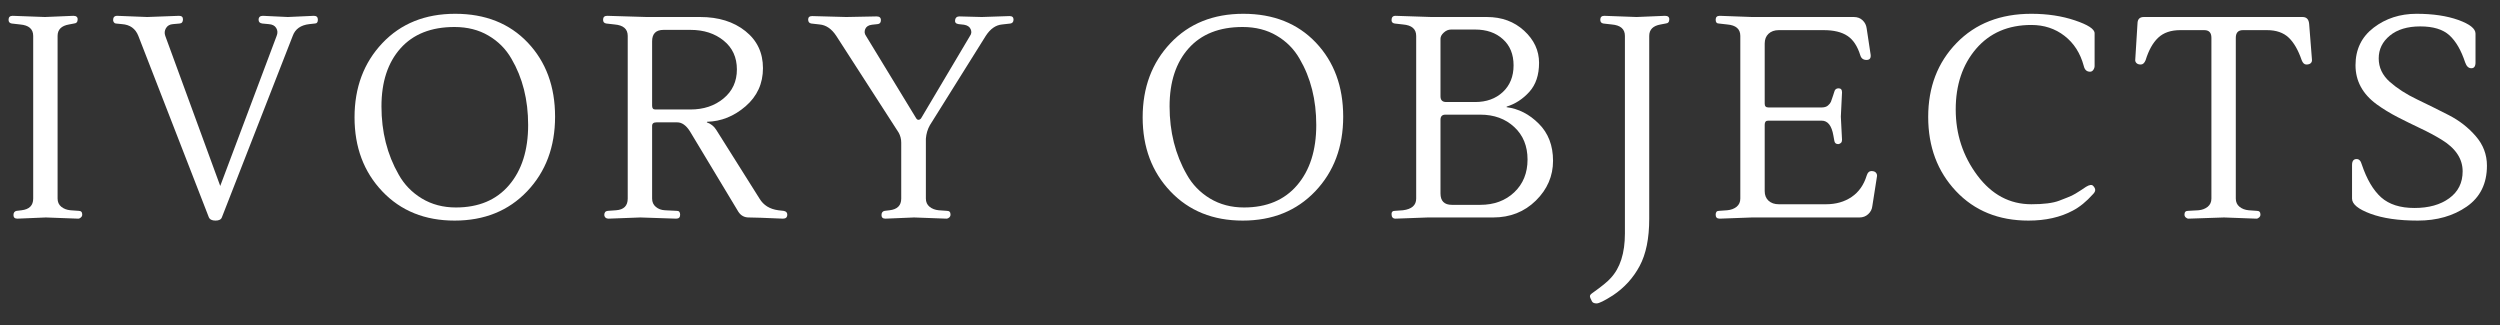 <svg version="1.2" preserveAspectRatio="xMidYMid meet" height="80" viewBox="0 0 461.25 60" zoomAndPan="magnify" width="615" xmlns:xlink="http://www.w3.org/1999/xlink" xmlns="http://www.w3.org/2000/svg"><rect x="0" y="0" width="461.25" height="60" fill="#333333" stroke="none"/><defs></defs><g id="2836dcf75b"><g style="fill:#ffffff;fill-opacity:1;"><g transform="translate(0, 40.122)"><path d="M 3.219 0.219 C 2.727 0.219 2.484 0 2.484 -0.438 C 2.484 -0.883 2.676 -1.145 3.062 -1.219 L 3.969 -1.328 C 5.406 -1.492 6.125 -2.211 6.125 -3.484 L 6.125 -33.5 C 6.125 -34.77 5.316 -35.473 3.703 -35.609 L 2.172 -35.781 C 1.773 -35.844 1.578 -36.07 1.578 -36.469 C 1.578 -36.957 1.828 -37.203 2.328 -37.203 L 8.297 -36.984 L 13.531 -37.203 C 14.062 -37.203 14.328 -36.988 14.328 -36.562 C 14.328 -36.07 14.098 -35.812 13.641 -35.781 L 12.734 -35.609 C 11.328 -35.367 10.625 -34.664 10.625 -33.5 L 10.625 -3.484 C 10.625 -2.848 10.852 -2.344 11.312 -1.969 C 11.77 -1.602 12.332 -1.391 13 -1.328 L 14.531 -1.219 C 14.957 -1.219 15.172 -0.988 15.172 -0.531 C 15.172 -0.32 15.086 -0.145 14.922 0 C 14.766 0.145 14.598 0.219 14.422 0.219 L 8.453 0 Z M 3.219 0.219" style="stroke:none"></path></g></g><g style="fill:#ffffff;fill-opacity:1;"><g transform="translate(21.399, 40.122)"><path d="M 26.312 -36.469 C 26.312 -36.957 26.578 -37.203 27.109 -37.203 L 31.703 -36.984 L 36.516 -37.203 C 37.004 -37.203 37.25 -36.961 37.25 -36.484 C 37.25 -36.016 37.055 -35.781 36.672 -35.781 L 35.672 -35.672 C 34.086 -35.492 33.066 -34.77 32.609 -33.5 L 19.547 -0.047 C 19.41 0.367 19.016 0.578 18.359 0.578 C 17.711 0.578 17.301 0.367 17.125 -0.047 L 4.125 -33.5 C 3.594 -34.844 2.586 -35.566 1.109 -35.672 L 0 -35.781 C -0.145 -35.781 -0.27 -35.848 -0.375 -35.984 C -0.477 -36.129 -0.531 -36.27 -0.531 -36.406 C -0.531 -36.938 -0.281 -37.203 0.219 -37.203 L 5.766 -36.984 L 11.625 -37.203 C 12.113 -37.203 12.359 -36.988 12.359 -36.562 C 12.359 -36.07 12.148 -35.812 11.734 -35.781 L 10.516 -35.672 C 9.922 -35.629 9.488 -35.379 9.219 -34.922 C 8.957 -34.473 8.914 -34 9.094 -33.5 L 19.234 -5.812 L 29.641 -33.5 C 29.859 -34.031 29.832 -34.516 29.562 -34.953 C 29.301 -35.391 28.836 -35.629 28.172 -35.672 L 27 -35.781 C 26.539 -35.844 26.312 -36.07 26.312 -36.469 Z M 26.312 -36.469" style="stroke:none"></path></g></g><g style="fill:#ffffff;fill-opacity:1;"><g transform="translate(62.771, 40.122)"><path d="M 21.219 -37.578 C 26.77 -37.578 31.227 -35.805 34.594 -32.266 C 37.957 -28.723 39.641 -24.164 39.641 -18.594 C 39.641 -13.031 37.922 -8.441 34.484 -4.828 C 31.047 -1.223 26.586 0.578 21.109 0.578 C 15.629 0.578 11.18 -1.219 7.766 -4.812 C 4.348 -8.406 2.641 -12.957 2.641 -18.469 C 2.641 -23.977 4.348 -28.539 7.766 -32.156 C 11.18 -35.77 15.664 -37.578 21.219 -37.578 Z M 31.594 -29.281 C 30.57 -31.07 29.16 -32.492 27.359 -33.547 C 25.566 -34.609 23.473 -35.141 21.078 -35.141 C 16.785 -35.141 13.469 -33.828 11.125 -31.203 C 8.781 -28.578 7.609 -25.008 7.609 -20.5 C 7.609 -15.812 8.664 -11.617 10.781 -7.922 C 11.801 -6.086 13.227 -4.613 15.062 -3.5 C 16.895 -2.395 18.988 -1.844 21.344 -1.844 C 25.539 -1.844 28.812 -3.219 31.156 -5.969 C 33.5 -8.719 34.672 -12.414 34.672 -17.062 C 34.672 -21.719 33.645 -25.789 31.594 -29.281 Z M 31.594 -29.281" style="stroke:none"></path></g></g><g style="fill:#ffffff;fill-opacity:1;"><g transform="translate(109.69, 40.122)"><path d="M 23.797 -21.953 C 25.441 -23.305 26.266 -25.094 26.266 -27.312 C 26.266 -29.539 25.453 -31.312 23.828 -32.625 C 22.211 -33.945 20.172 -34.609 17.703 -34.609 L 12.734 -34.609 C 11.328 -34.609 10.625 -33.906 10.625 -32.5 L 10.625 -20.609 C 10.625 -20.148 10.816 -19.922 11.203 -19.922 L 17.703 -19.922 C 20.129 -19.922 22.16 -20.598 23.797 -21.953 Z M 19.5 -36.984 C 22.883 -36.984 25.66 -36.117 27.828 -34.391 C 29.992 -32.672 31.078 -30.391 31.078 -27.547 C 31.078 -24.711 30.008 -22.367 27.875 -20.516 C 25.738 -18.672 23.367 -17.719 20.766 -17.656 L 20.719 -17.547 C 21.457 -17.297 22.035 -16.836 22.453 -16.172 L 30.438 -3.484 C 31.176 -2.254 32.336 -1.535 33.922 -1.328 L 34.875 -1.219 C 35.332 -1.145 35.562 -0.914 35.562 -0.531 C 35.562 -0.031 35.297 0.219 34.766 0.219 C 31.391 0.07 29.285 0 28.453 0 C 27.629 0 26.988 -0.352 26.531 -1.062 L 17.594 -15.906 C 16.895 -17 16.117 -17.547 15.266 -17.547 C 15.266 -17.547 15.25 -17.547 15.219 -17.547 L 11.422 -17.547 C 10.891 -17.547 10.625 -17.332 10.625 -16.906 L 10.625 -3.484 C 10.625 -2.848 10.852 -2.336 11.312 -1.953 C 11.77 -1.566 12.332 -1.359 13 -1.328 L 15.219 -1.219 C 15.602 -1.219 15.797 -0.977 15.797 -0.5 C 15.797 -0.02 15.551 0.219 15.062 0.219 L 8.453 0 L 2.594 0.219 C 2.133 0.219 1.867 0.004 1.797 -0.422 C 1.797 -0.91 2.008 -1.176 2.438 -1.219 L 3.969 -1.328 C 5.406 -1.43 6.125 -2.148 6.125 -3.484 L 6.125 -33.5 C 6.125 -34.77 5.316 -35.473 3.703 -35.609 L 2.172 -35.781 C 1.773 -35.844 1.578 -36.07 1.578 -36.469 C 1.578 -36.957 1.828 -37.203 2.328 -37.203 L 9.625 -36.984 Z M 19.5 -36.984" style="stroke:none"></path></g></g><g style="fill:#ffffff;fill-opacity:1;"><g transform="translate(149.371, 40.122)"><path d="M 36.891 -37.156 C 37.379 -37.156 37.625 -36.941 37.625 -36.516 C 37.625 -36.086 37.43 -35.844 37.047 -35.781 L 35.516 -35.609 C 34.348 -35.504 33.344 -34.801 32.5 -33.5 L 22.188 -17.016 C 21.77 -16.273 21.523 -15.445 21.453 -14.531 L 21.453 -3.484 C 21.453 -2.848 21.68 -2.344 22.141 -1.969 C 22.598 -1.602 23.16 -1.391 23.828 -1.328 L 25.359 -1.219 C 25.785 -1.219 26 -0.988 26 -0.531 C 26 -0.32 25.922 -0.145 25.766 0 C 25.609 0.145 25.441 0.219 25.266 0.219 L 19.281 0 L 14 0.219 C 13.508 0.219 13.266 0 13.266 -0.438 C 13.266 -0.883 13.457 -1.145 13.844 -1.219 L 14.75 -1.328 C 16.188 -1.492 16.906 -2.211 16.906 -3.484 L 16.906 -13.797 C 16.906 -14.461 16.75 -15.078 16.438 -15.641 L 4.922 -33.5 C 4.066 -34.801 3.039 -35.504 1.844 -35.609 L 0.312 -35.781 C -0.07 -35.844 -0.266 -36.086 -0.266 -36.516 C -0.266 -36.941 -0.02 -37.156 0.469 -37.156 L 6.766 -36.984 L 12.359 -37.094 C 12.891 -37.094 13.156 -36.863 13.156 -36.406 C 13.156 -35.945 12.945 -35.703 12.531 -35.672 L 11.516 -35.562 C 10.879 -35.488 10.461 -35.223 10.266 -34.766 C 10.078 -34.305 10.125 -33.883 10.406 -33.5 L 19.609 -18.391 C 19.742 -18.141 19.898 -18.016 20.078 -18.016 C 20.254 -18.016 20.414 -18.102 20.562 -18.281 L 29.594 -33.5 C 29.875 -33.883 29.914 -34.297 29.719 -34.734 C 29.531 -35.18 29.117 -35.457 28.484 -35.562 L 27.484 -35.672 C 26.984 -35.742 26.77 -36 26.844 -36.438 C 26.914 -36.875 27.18 -37.094 27.641 -37.094 L 31.766 -36.984 Z M 36.891 -37.156" style="stroke:none"></path></g></g><g style="fill:#ffffff;fill-opacity:1;"><g transform="translate(191.376, 40.122)"><path d="" style="stroke:none"></path></g></g><g style="fill:#ffffff;fill-opacity:1;"><g transform="translate(208.179, 40.122)"><path d="M 21.219 -37.578 C 26.77 -37.578 31.227 -35.805 34.594 -32.266 C 37.957 -28.723 39.641 -24.164 39.641 -18.594 C 39.641 -13.031 37.922 -8.441 34.484 -4.828 C 31.047 -1.223 26.586 0.578 21.109 0.578 C 15.629 0.578 11.18 -1.219 7.766 -4.812 C 4.348 -8.406 2.641 -12.957 2.641 -18.469 C 2.641 -23.977 4.348 -28.539 7.766 -32.156 C 11.18 -35.77 15.664 -37.578 21.219 -37.578 Z M 31.594 -29.281 C 30.57 -31.07 29.16 -32.492 27.359 -33.547 C 25.566 -34.609 23.473 -35.141 21.078 -35.141 C 16.785 -35.141 13.469 -33.828 11.125 -31.203 C 8.781 -28.578 7.609 -25.008 7.609 -20.5 C 7.609 -15.812 8.664 -11.617 10.781 -7.922 C 11.801 -6.086 13.227 -4.613 15.062 -3.5 C 16.895 -2.395 18.988 -1.844 21.344 -1.844 C 25.539 -1.844 28.812 -3.219 31.156 -5.969 C 33.5 -8.719 34.672 -12.414 34.672 -17.062 C 34.672 -21.719 33.645 -25.789 31.594 -29.281 Z M 31.594 -29.281" style="stroke:none"></path></g></g><g style="fill:#ffffff;fill-opacity:1;"><g transform="translate(255.098, 40.122)"><path d="M 22.875 -20.344 C 25.094 -20.062 27.07 -19.047 28.812 -17.297 C 30.562 -15.555 31.438 -13.273 31.438 -10.453 C 31.438 -7.641 30.379 -5.191 28.266 -3.109 C 26.148 -1.035 23.523 0 20.391 0 L 8.344 0 L 2.375 0.219 C 1.883 0.219 1.641 -0.066 1.641 -0.641 C 1.641 -1.023 1.832 -1.219 2.219 -1.219 L 3.75 -1.328 C 5.375 -1.535 6.188 -2.254 6.188 -3.484 L 6.188 -33.5 C 6.188 -34.77 5.375 -35.473 3.75 -35.609 L 2.219 -35.781 C 1.832 -35.844 1.641 -36.051 1.641 -36.406 C 1.641 -36.938 1.883 -37.203 2.375 -37.203 L 8.984 -36.984 L 19.234 -36.984 C 21.984 -36.984 24.273 -36.141 26.109 -34.453 C 27.941 -32.766 28.859 -30.789 28.859 -28.531 C 28.859 -26.281 28.258 -24.492 27.062 -23.172 C 25.863 -21.848 24.469 -20.941 22.875 -20.453 Z M 22.172 -23.141 C 23.492 -24.379 24.156 -26.02 24.156 -28.062 C 24.156 -30.102 23.5 -31.711 22.188 -32.891 C 20.883 -34.078 19.176 -34.672 17.062 -34.672 L 12.625 -34.672 C 12.133 -34.672 11.688 -34.484 11.281 -34.109 C 10.875 -33.742 10.672 -33.363 10.672 -32.969 L 10.672 -22.359 C 10.672 -21.648 11.023 -21.297 11.734 -21.297 L 17.062 -21.297 C 19.145 -21.297 20.848 -21.91 22.172 -23.141 Z M 18.016 -2.328 C 20.555 -2.328 22.645 -3.098 24.281 -4.641 C 25.914 -6.191 26.734 -8.207 26.734 -10.688 C 26.734 -13.176 25.914 -15.176 24.281 -16.688 C 22.645 -18.207 20.555 -18.969 18.016 -18.969 L 11.578 -18.969 C 10.973 -18.969 10.672 -18.648 10.672 -18.016 L 10.672 -4.438 C 10.672 -3.031 11.375 -2.328 12.781 -2.328 Z M 18.016 -2.328" style="stroke:none"></path></g></g><g style="fill:#ffffff;fill-opacity:1;"><g transform="translate(293.563, 40.122)"><path d="M 10.719 -33.5 L 10.719 0.266 C 10.719 3.859 10.129 6.754 8.953 8.953 C 7.773 11.16 6.129 12.969 4.016 14.375 C 2.461 15.363 1.461 15.859 1.016 15.859 C 0.578 15.859 0.289 15.734 0.156 15.484 C -0.094 15.023 -0.219 14.707 -0.219 14.531 C -0.219 14.352 -0.094 14.176 0.156 14 C 1.945 12.727 3.094 11.797 3.594 11.203 C 5.352 9.336 6.234 6.586 6.234 2.953 L 6.234 -33.5 C 6.234 -34.77 5.422 -35.473 3.797 -35.609 L 2.266 -35.781 C 1.879 -35.844 1.688 -36.07 1.688 -36.469 C 1.688 -36.957 1.93 -37.203 2.422 -37.203 L 8.391 -36.984 L 13.625 -37.203 C 14.156 -37.203 14.422 -36.988 14.422 -36.562 C 14.422 -36.07 14.191 -35.812 13.734 -35.781 L 12.828 -35.609 C 11.422 -35.367 10.719 -34.664 10.719 -33.5 Z M 10.719 -33.5" style="stroke:none"></path></g></g><g style="fill:#ffffff;fill-opacity:1;"><g transform="translate(314.963, 40.122)"><path d="M 28.109 0 L 8.297 0 L 2.328 0.219 C 1.828 0.219 1.578 -0.02 1.578 -0.5 C 1.578 -0.977 1.773 -1.219 2.172 -1.219 L 3.703 -1.328 C 4.398 -1.391 4.977 -1.602 5.438 -1.969 C 5.895 -2.344 6.125 -2.848 6.125 -3.484 L 6.125 -33.5 C 6.125 -34.77 5.316 -35.473 3.703 -35.609 L 2.172 -35.781 C 1.773 -35.781 1.578 -36.016 1.578 -36.484 C 1.578 -36.961 1.828 -37.203 2.328 -37.203 L 8.297 -36.984 L 27.062 -36.984 C 27.727 -36.984 28.27 -36.781 28.688 -36.375 C 29.113 -35.977 29.363 -35.477 29.438 -34.875 L 30.172 -30.016 C 30.242 -29.379 29.988 -29.062 29.406 -29.062 C 28.82 -29.062 28.441 -29.344 28.266 -29.906 C 27.742 -31.602 26.953 -32.801 25.891 -33.5 C 24.836 -34.207 23.375 -34.562 21.5 -34.562 L 13.219 -34.562 C 12.438 -34.562 11.805 -34.336 11.328 -33.891 C 10.859 -33.453 10.625 -32.848 10.625 -32.078 L 10.625 -20.984 C 10.625 -20.523 10.852 -20.297 11.312 -20.297 L 21.141 -20.297 C 21.629 -20.297 22.016 -20.414 22.297 -20.656 C 22.578 -20.906 22.758 -21.133 22.844 -21.344 C 22.938 -21.562 23.07 -21.953 23.25 -22.516 L 23.469 -23.203 C 23.57 -23.617 23.832 -23.828 24.25 -23.828 C 24.676 -23.828 24.891 -23.582 24.891 -23.094 L 24.672 -18.594 L 24.891 -14.328 C 24.891 -13.867 24.66 -13.602 24.203 -13.531 C 23.773 -13.531 23.531 -13.738 23.469 -14.156 L 23.297 -15.109 C 22.984 -16.941 22.266 -17.859 21.141 -17.859 L 11.25 -17.859 C 10.832 -17.859 10.625 -17.613 10.625 -17.125 L 10.625 -4.859 C 10.625 -4.117 10.859 -3.531 11.328 -3.094 C 11.805 -2.656 12.438 -2.438 13.219 -2.438 L 21.938 -2.438 C 23.758 -2.438 25.332 -2.883 26.656 -3.781 C 27.977 -4.676 28.906 -5.988 29.438 -7.719 C 29.613 -8.281 29.898 -8.562 30.297 -8.562 C 30.703 -8.562 30.984 -8.461 31.141 -8.266 C 31.305 -8.078 31.375 -7.859 31.344 -7.609 L 30.484 -2.109 C 30.422 -1.516 30.164 -1.016 29.719 -0.609 C 29.281 -0.203 28.742 0 28.109 0 Z M 28.109 0" style="stroke:none"></path></g></g><g style="fill:#ffffff;fill-opacity:1;"><g transform="translate(353.111, 40.122)"><path d="M 33.344 -27.953 C 33.344 -27.703 33.266 -27.461 33.109 -27.234 C 32.953 -27.004 32.75 -26.891 32.5 -26.891 C 31.895 -26.891 31.508 -27.242 31.344 -27.953 C 30.707 -30.316 29.523 -32.164 27.797 -33.5 C 26.066 -34.844 24.023 -35.516 21.672 -35.516 C 17.398 -35.516 14.004 -34.051 11.484 -31.125 C 8.973 -28.195 7.719 -24.461 7.719 -19.922 C 7.719 -15.379 9.047 -11.328 11.703 -7.766 C 14.359 -4.211 17.68 -2.438 21.672 -2.438 C 23.953 -2.438 25.664 -2.656 26.812 -3.094 C 27.957 -3.531 28.734 -3.844 29.141 -4.031 C 29.547 -4.227 30.066 -4.535 30.703 -4.953 C 31.336 -5.379 31.691 -5.613 31.766 -5.656 C 32.391 -6.039 32.828 -6.098 33.078 -5.828 C 33.328 -5.566 33.453 -5.312 33.453 -5.062 C 33.453 -4.82 33.312 -4.562 33.031 -4.281 C 31.832 -2.938 30.598 -1.93 29.328 -1.266 C 27.035 -0.035 24.305 0.578 21.141 0.578 C 15.641 0.578 11.18 -1.234 7.766 -4.859 C 4.348 -8.484 2.641 -13.047 2.641 -18.547 C 2.641 -24.047 4.383 -28.594 7.875 -32.188 C 11.363 -35.781 15.961 -37.578 21.672 -37.578 C 24.629 -37.578 27.312 -37.172 29.719 -36.359 C 32.133 -35.547 33.344 -34.754 33.344 -33.984 Z M 33.344 -27.953" style="stroke:none"></path></g></g><g style="fill:#ffffff;fill-opacity:1;"><g transform="translate(393.849, 40.122)"><path d="M 18.656 -33.141 L 18.656 -3.484 C 18.656 -2.848 18.883 -2.344 19.344 -1.969 C 19.801 -1.602 20.363 -1.391 21.031 -1.328 L 22.562 -1.219 C 22.988 -1.219 23.203 -0.988 23.203 -0.531 C 23.203 -0.32 23.117 -0.145 22.953 0 C 22.797 0.145 22.629 0.219 22.453 0.219 L 16.484 0 L 9.938 0.219 C 9.758 0.219 9.586 0.145 9.422 0 C 9.266 -0.145 9.188 -0.32 9.188 -0.531 C 9.188 -0.988 9.398 -1.219 9.828 -1.219 L 11.781 -1.328 C 12.445 -1.391 13.008 -1.602 13.469 -1.969 C 13.926 -2.344 14.156 -2.848 14.156 -3.484 L 14.156 -33.141 C 14.156 -34.086 13.719 -34.562 12.844 -34.562 L 8.406 -34.562 C 6.676 -34.562 5.316 -34.094 4.328 -33.156 C 3.348 -32.227 2.578 -30.848 2.016 -29.016 C 1.797 -28.484 1.5 -28.219 1.125 -28.219 C 0.758 -28.219 0.488 -28.312 0.312 -28.5 C 0.133 -28.695 0.066 -28.922 0.109 -29.172 L 0.531 -35.984 C 0.602 -36.648 0.988 -36.984 1.688 -36.984 L 30.969 -36.984 C 31.707 -36.984 32.113 -36.562 32.188 -35.719 L 32.703 -29.172 C 32.742 -28.891 32.676 -28.66 32.5 -28.484 C 32.32 -28.305 32.047 -28.219 31.672 -28.219 C 31.305 -28.219 31.02 -28.484 30.812 -29.016 C 30.176 -30.879 29.375 -32.27 28.406 -33.188 C 27.438 -34.102 26.102 -34.562 24.406 -34.562 L 19.969 -34.562 C 19.094 -34.562 18.656 -34.086 18.656 -33.141 Z M 18.656 -33.141" style="stroke:none"></path></g></g><g style="fill:#ffffff;fill-opacity:1;"><g transform="translate(431.31, 40.122)"><path d="M 27.531 -9.562 C 27.531 -6.25 26.285 -3.727 23.797 -2 C 21.316 -0.281 18.305 0.578 14.766 0.578 C 11.223 0.578 8.316 0.156 6.047 -0.688 C 3.773 -1.531 2.641 -2.461 2.641 -3.484 L 2.641 -9.672 C 2.641 -10.41 2.922 -10.781 3.484 -10.781 C 3.941 -10.781 4.258 -10.445 4.438 -9.781 C 5.352 -7.062 6.539 -5.039 8 -3.719 C 9.469 -2.406 11.52 -1.75 14.156 -1.75 C 16.801 -1.75 18.941 -2.348 20.578 -3.547 C 22.223 -4.742 23.047 -6.398 23.047 -8.516 C 23.047 -10.836 21.738 -12.789 19.125 -14.375 C 17.969 -15.082 16.68 -15.77 15.266 -16.438 C 13.859 -17.102 12.453 -17.797 11.047 -18.516 C 9.641 -19.242 8.352 -20.031 7.188 -20.875 C 4.582 -22.781 3.281 -25.188 3.281 -28.094 C 3.281 -31 4.395 -33.305 6.625 -35.016 C 8.863 -36.723 11.5 -37.578 14.531 -37.578 C 17.562 -37.578 20.133 -37.195 22.25 -36.438 C 24.363 -35.676 25.422 -34.836 25.422 -33.922 L 25.422 -28.594 C 25.422 -27.883 25.164 -27.531 24.656 -27.531 C 24.145 -27.531 23.766 -27.883 23.516 -28.594 C 22.773 -30.844 21.805 -32.516 20.609 -33.609 C 19.41 -34.703 17.617 -35.25 15.234 -35.25 C 12.859 -35.25 10.984 -34.68 9.609 -33.547 C 8.242 -32.422 7.562 -31.02 7.562 -29.344 C 7.562 -27.676 8.242 -26.234 9.609 -25.016 C 10.984 -23.805 12.648 -22.734 14.609 -21.797 C 16.566 -20.859 18.52 -19.891 20.469 -18.891 C 22.426 -17.891 24.094 -16.594 25.469 -15 C 26.844 -13.414 27.531 -11.602 27.531 -9.562 Z M 27.531 -9.562" style="stroke:none"></path></g></g></g></svg>